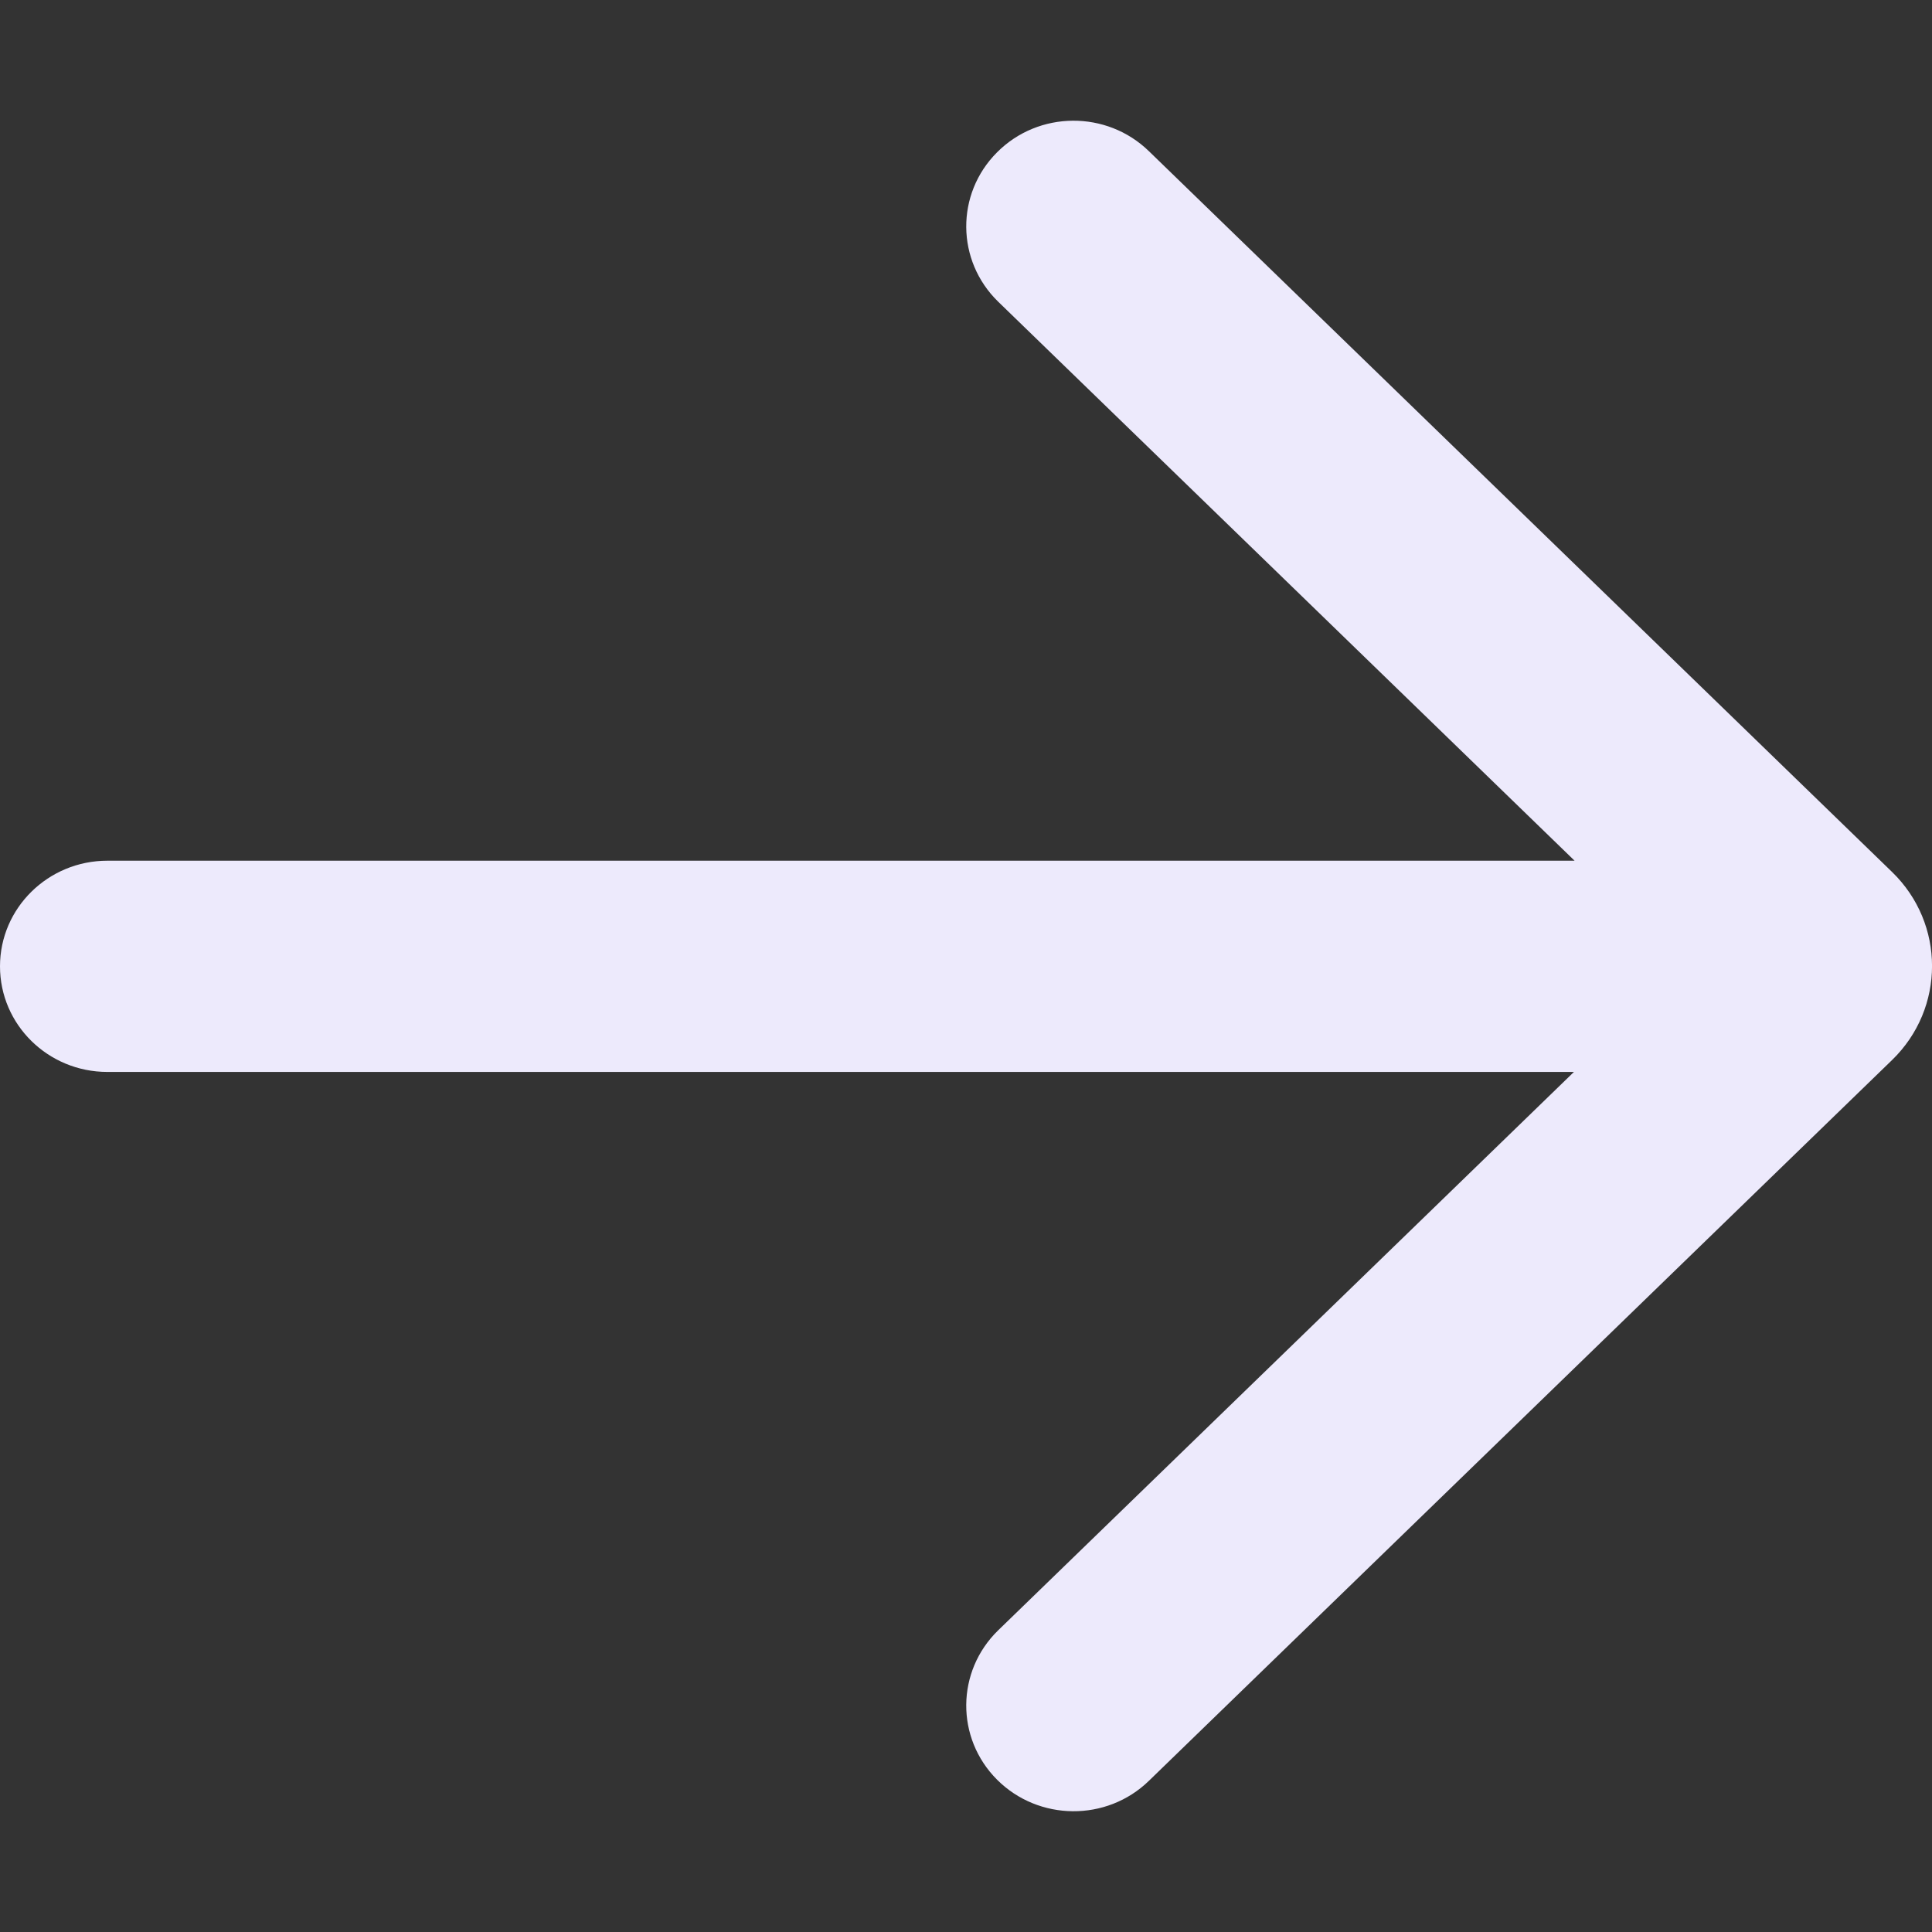 <svg width="12" height="12" viewBox="0 0 12 12" fill="none" xmlns="http://www.w3.org/2000/svg">
<rect x="0" y="0" width="12" height="12" fill="#333333" stroke="none"/>
<path d="M7.136 0.939C6.874 0.684 6.451 0.687 6.193 0.946C5.935 1.204 5.938 1.619 6.2 1.874L9.78 5.346L0.667 5.346C0.299 5.346 2.39781e-06 5.64 2.36613e-06 6.002C2.33445e-06 6.365 0.299 6.658 0.667 6.658L9.776 6.658L6.2 10.126C5.938 10.381 5.935 10.796 6.193 11.054C6.451 11.312 6.874 11.316 7.136 11.061L11.752 6.584C12.083 6.263 12.083 5.737 11.752 5.416L7.136 0.939Z" fill="#EDEAFC"/>
</svg>
